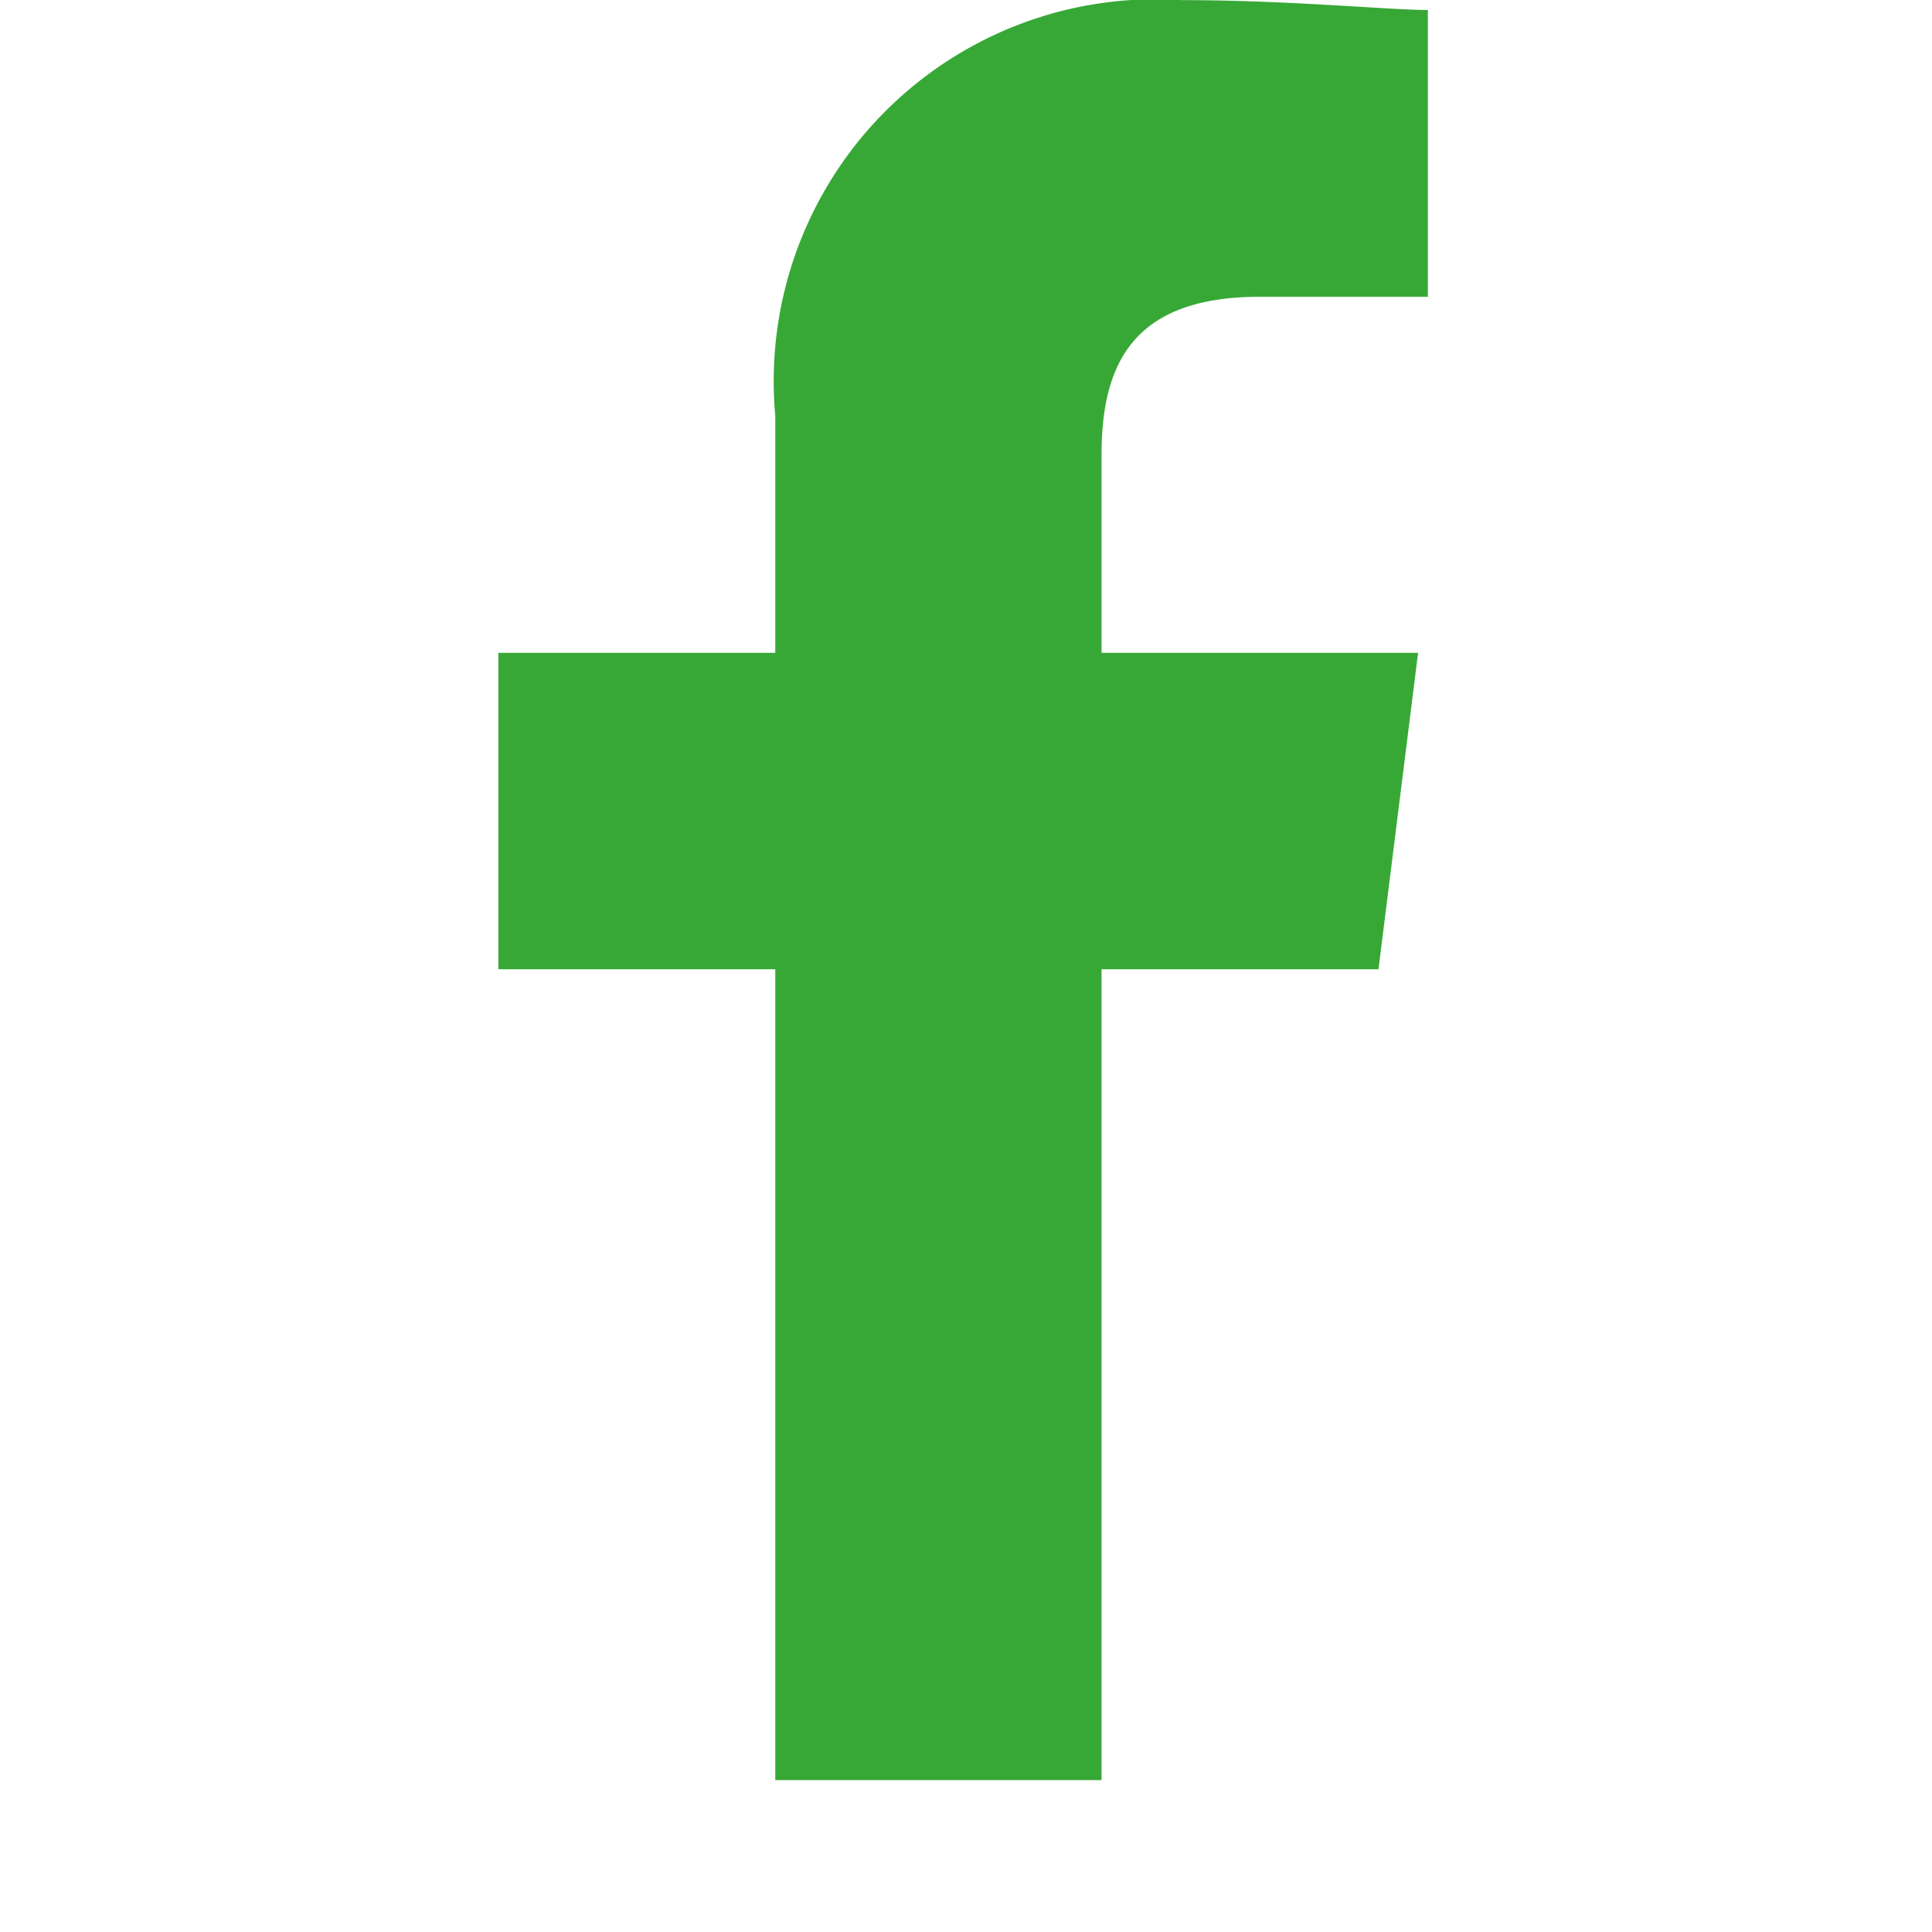 <svg id="Component_11_1" data-name="Component 11 – 1" xmlns="http://www.w3.org/2000/svg" width="18" height="18" viewBox="0 0 18 18">
  <rect id="Rectangle_392" data-name="Rectangle 392" width="18" height="18" fill="none"/>
  <path id="Path_1" data-name="Path 1" d="M85.62,16.584V9.029H88.2l.369-2.948H85.62V4.238c0-.829.276-1.474,1.474-1.474h1.566V.092c-.369,0-1.29-.092-2.3-.092A3.557,3.557,0,0,0,82.58,3.87V6.081H80V9.029h2.58v7.555Z" transform="translate(-75.357 0.001)" fill="#37a836" fill-rule="evenodd"/>
</svg>
